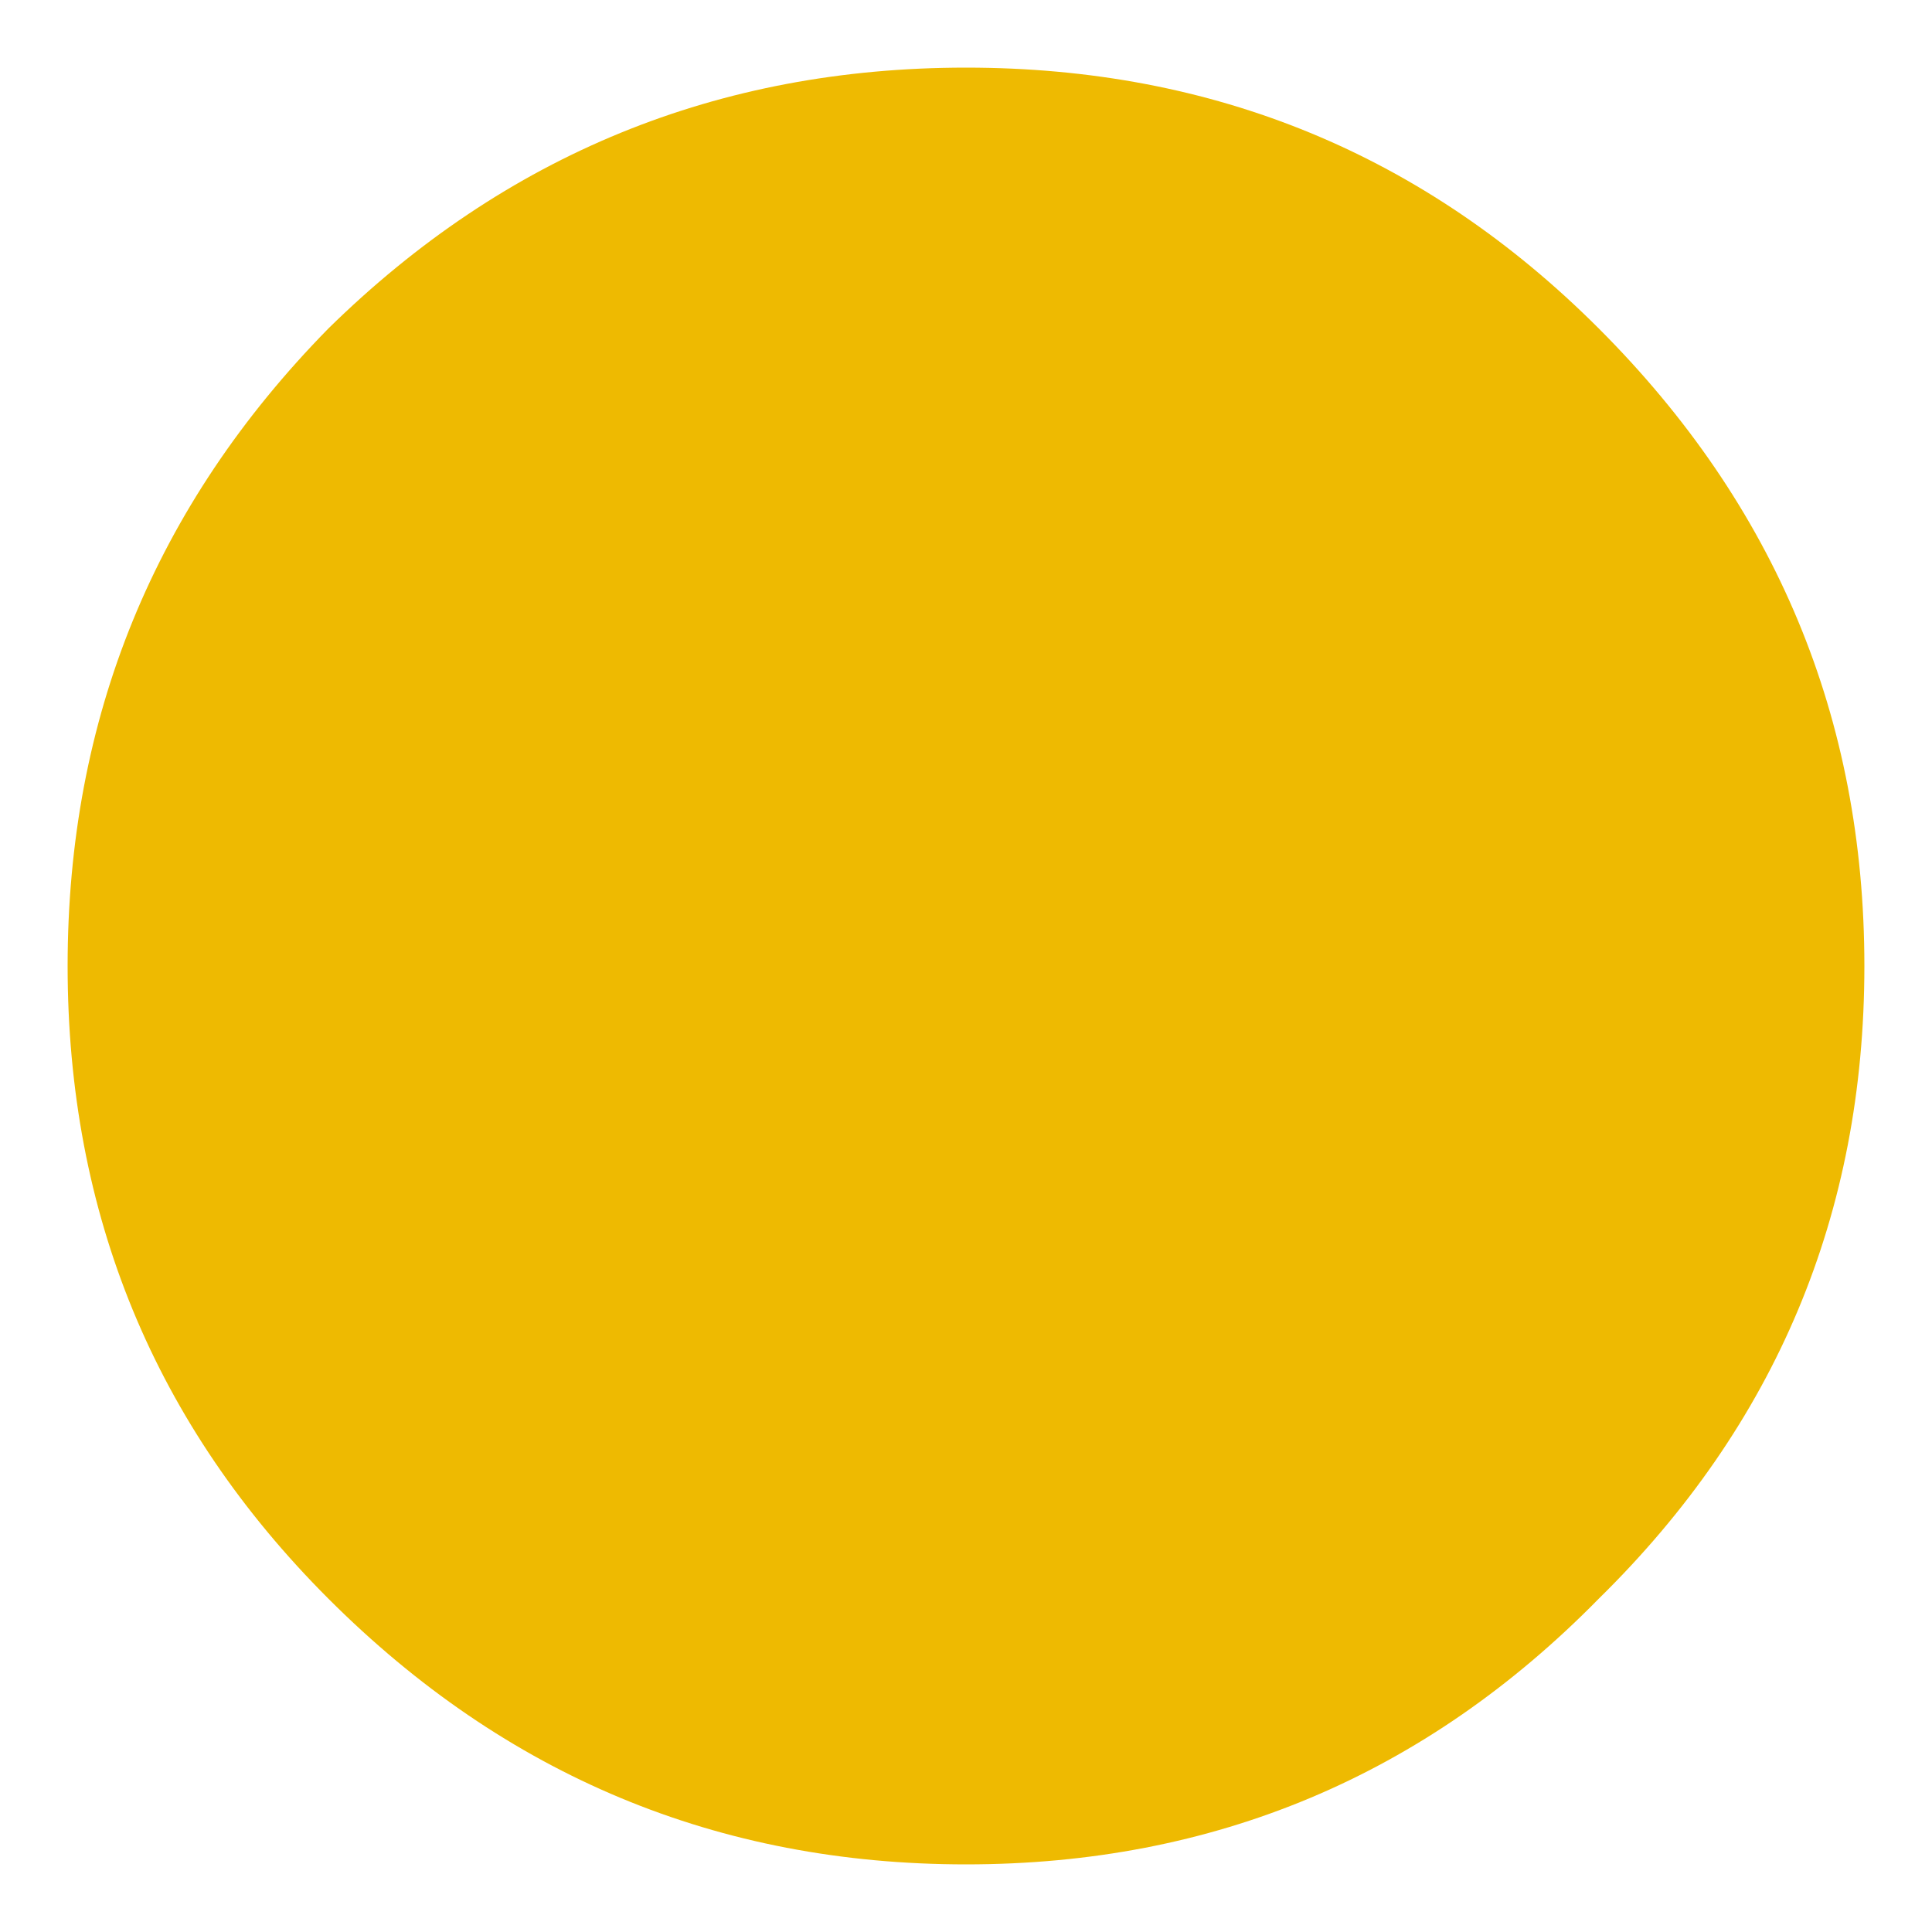 
<svg xmlns="http://www.w3.org/2000/svg" version="1.1" xmlns:xlink="http://www.w3.org/1999/xlink" preserveAspectRatio="none" x="0px" y="0px" width="20px" height="20px" viewBox="0 0 20 20">
<defs>
<g id="Layer0_0_FILL">
<path fill="#EEBA01" stroke="none" d="
M 16.55 3.4
Q 13.85 0.7 10 0.7 6.15 0.7 3.4 3.4 0.7 6.15 0.7 10 0.7 13.85 3.4 16.55 6.15 19.3 10 19.3 13.85 19.3 16.55 16.55 19.3 13.85 19.3 10 19.3 6.15 16.55 3.4 Z"/>
</g>
</defs>

<g transform="matrix( 1, 0, 0, 1, 0,0) ">
<use xlink:href="#Layer0_0_FILL"/>
</g>
</svg>
